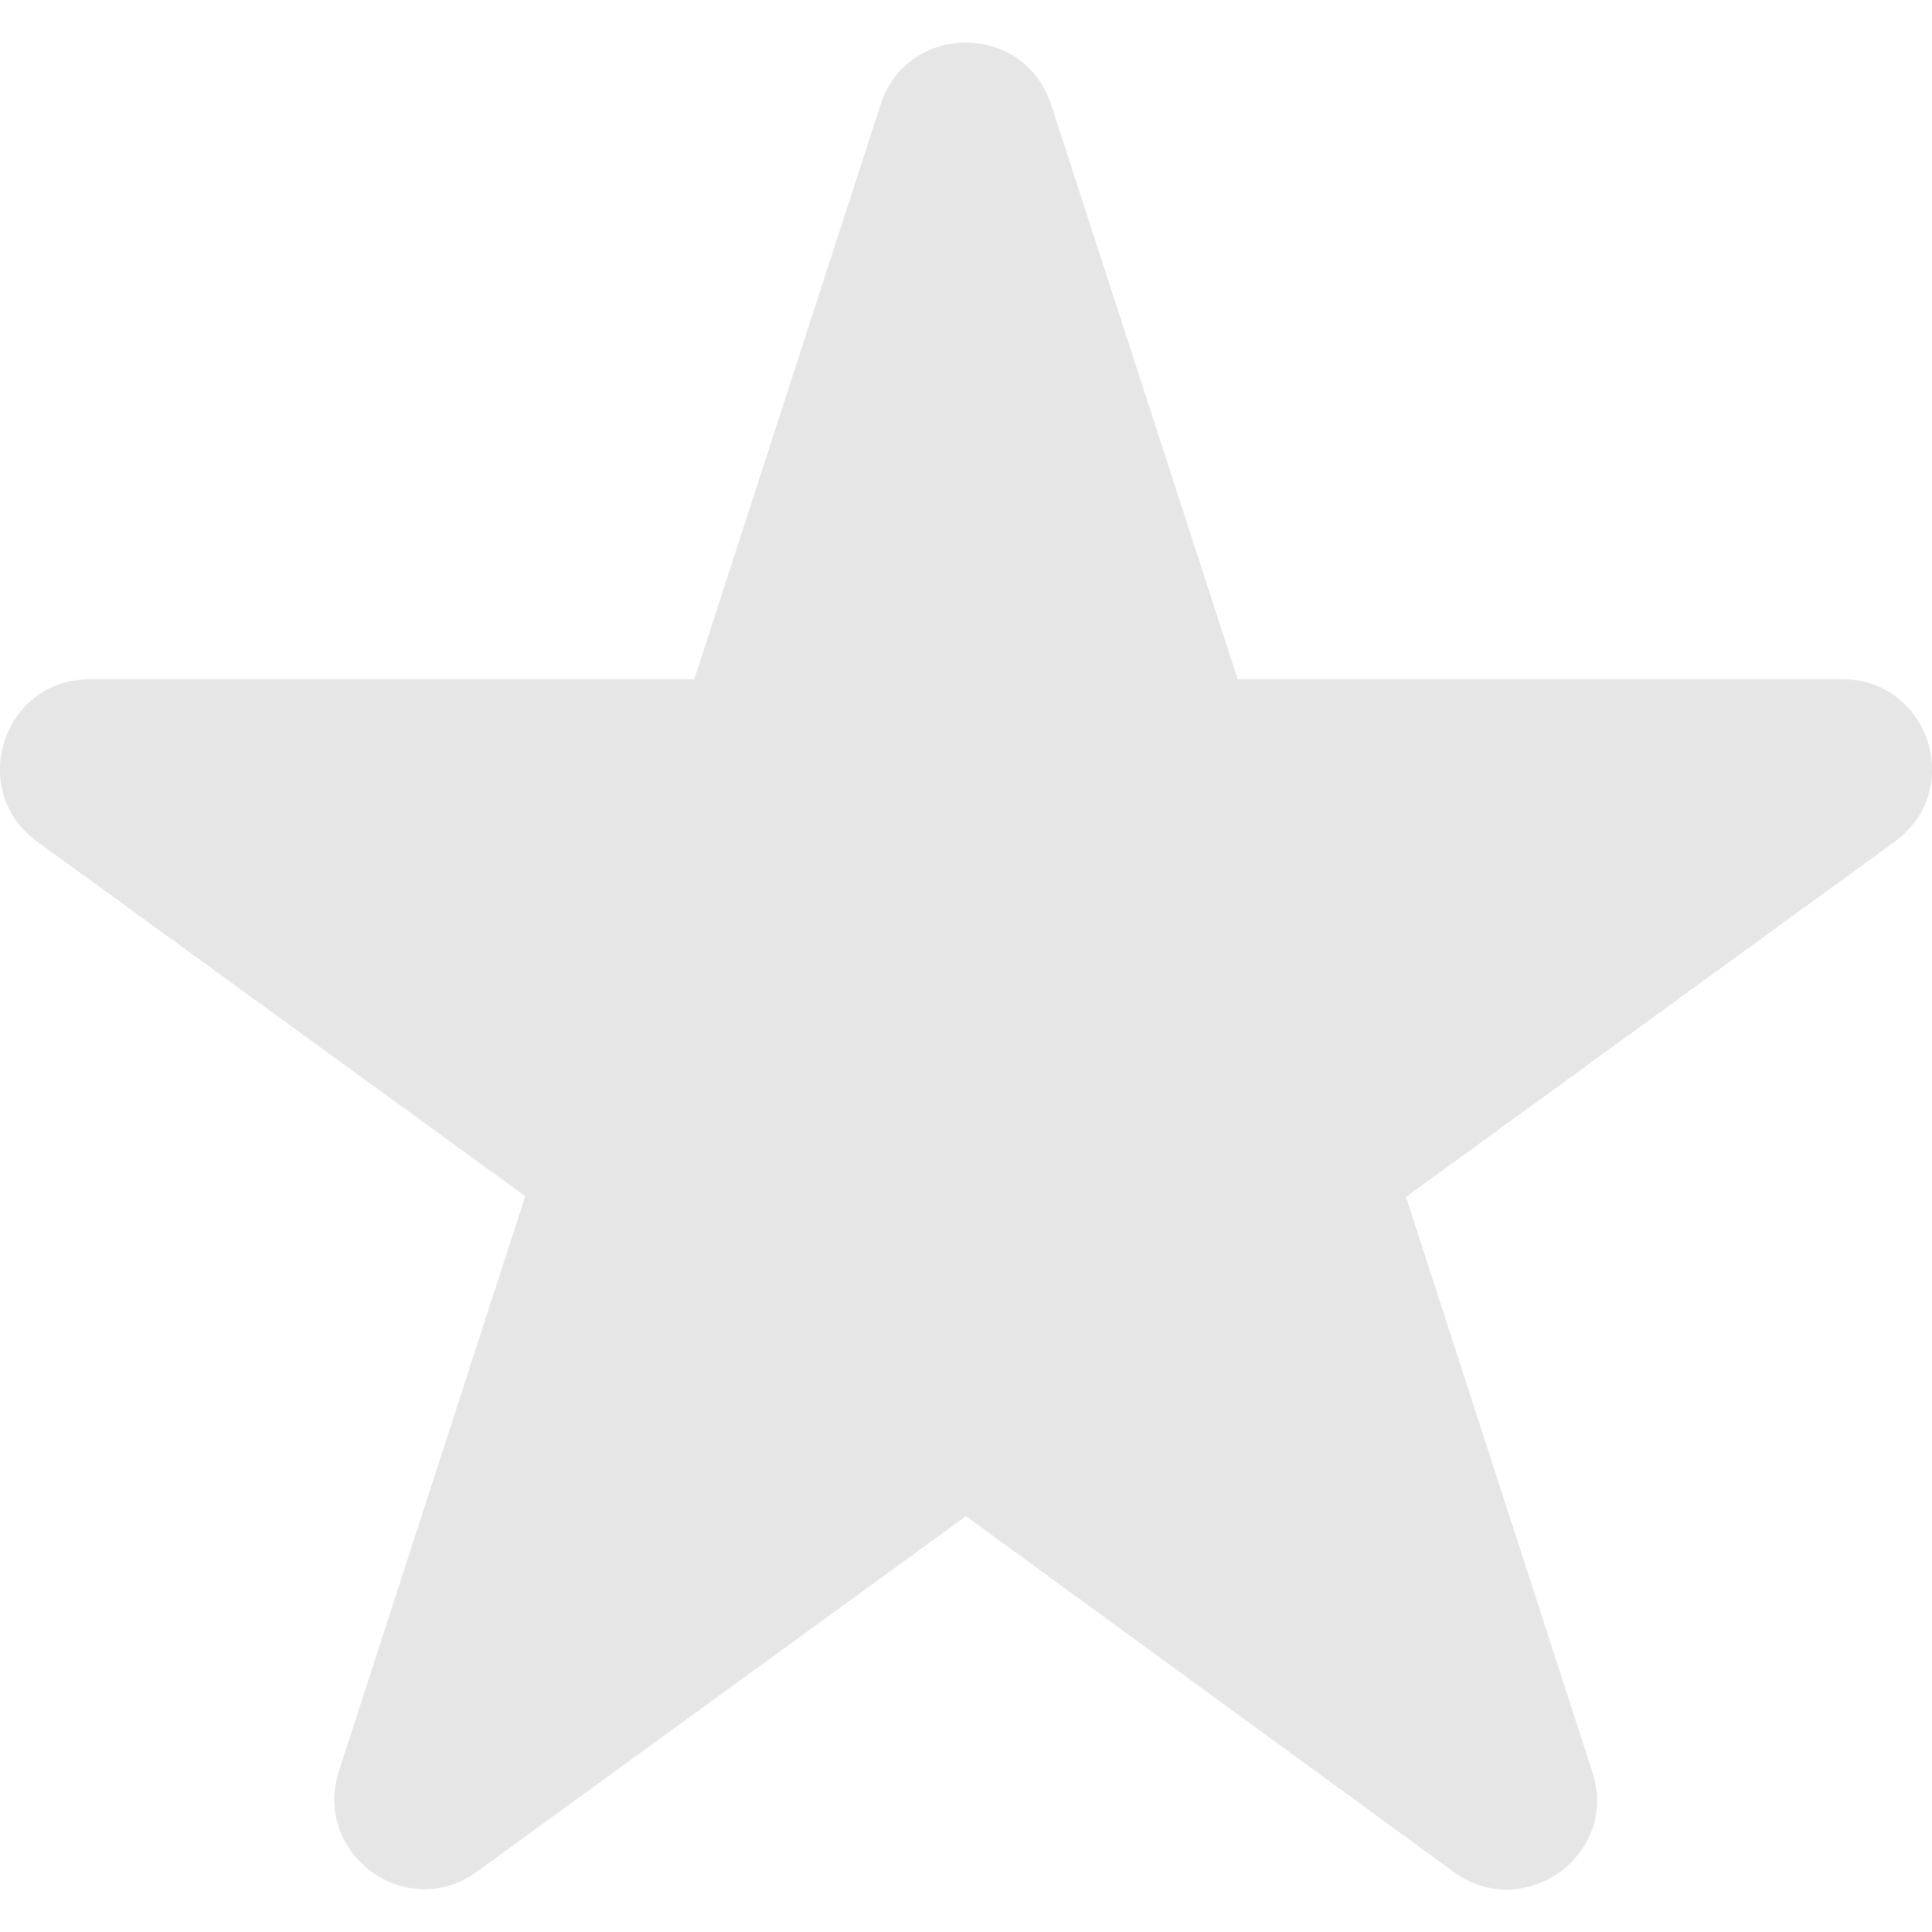 <?xml version="1.0" encoding="utf-8"?>
<!-- Generator: Adobe Illustrator 24.1.2, SVG Export Plug-In . SVG Version: 6.00 Build 0)  -->
<svg version="1.1" id="Layer_1" xmlns="http://www.w3.org/2000/svg" xmlns:xlink="http://www.w3.org/1999/xlink" x="0px" y="0px"
	 viewBox="0 0 256 256" style="enable-background:new 0 0 256 256;" xml:space="preserve">
<style type="text/css">
	.st0{fill:#E6E6E6;}
</style>
<path id="XMLID_00000114068954516666475480000004565398517251721104_" class="st0" d="M139.3,13.9L164,90h80.1
	c11.5,0,16.3,14.7,7,21.5l-64.8,47.1l24.7,76.2c3.6,10.9-9,20-18.3,13.3L128,200.9L63.2,248c-9.3,6.8-21.8-2.3-18.3-13.3l24.7-76.2
	L4.9,111.5c-9.3-6.8-4.5-21.5,7-21.5H92l24.7-76.2C120.3,2.9,135.7,2.9,139.3,13.9z"/>
</svg>
